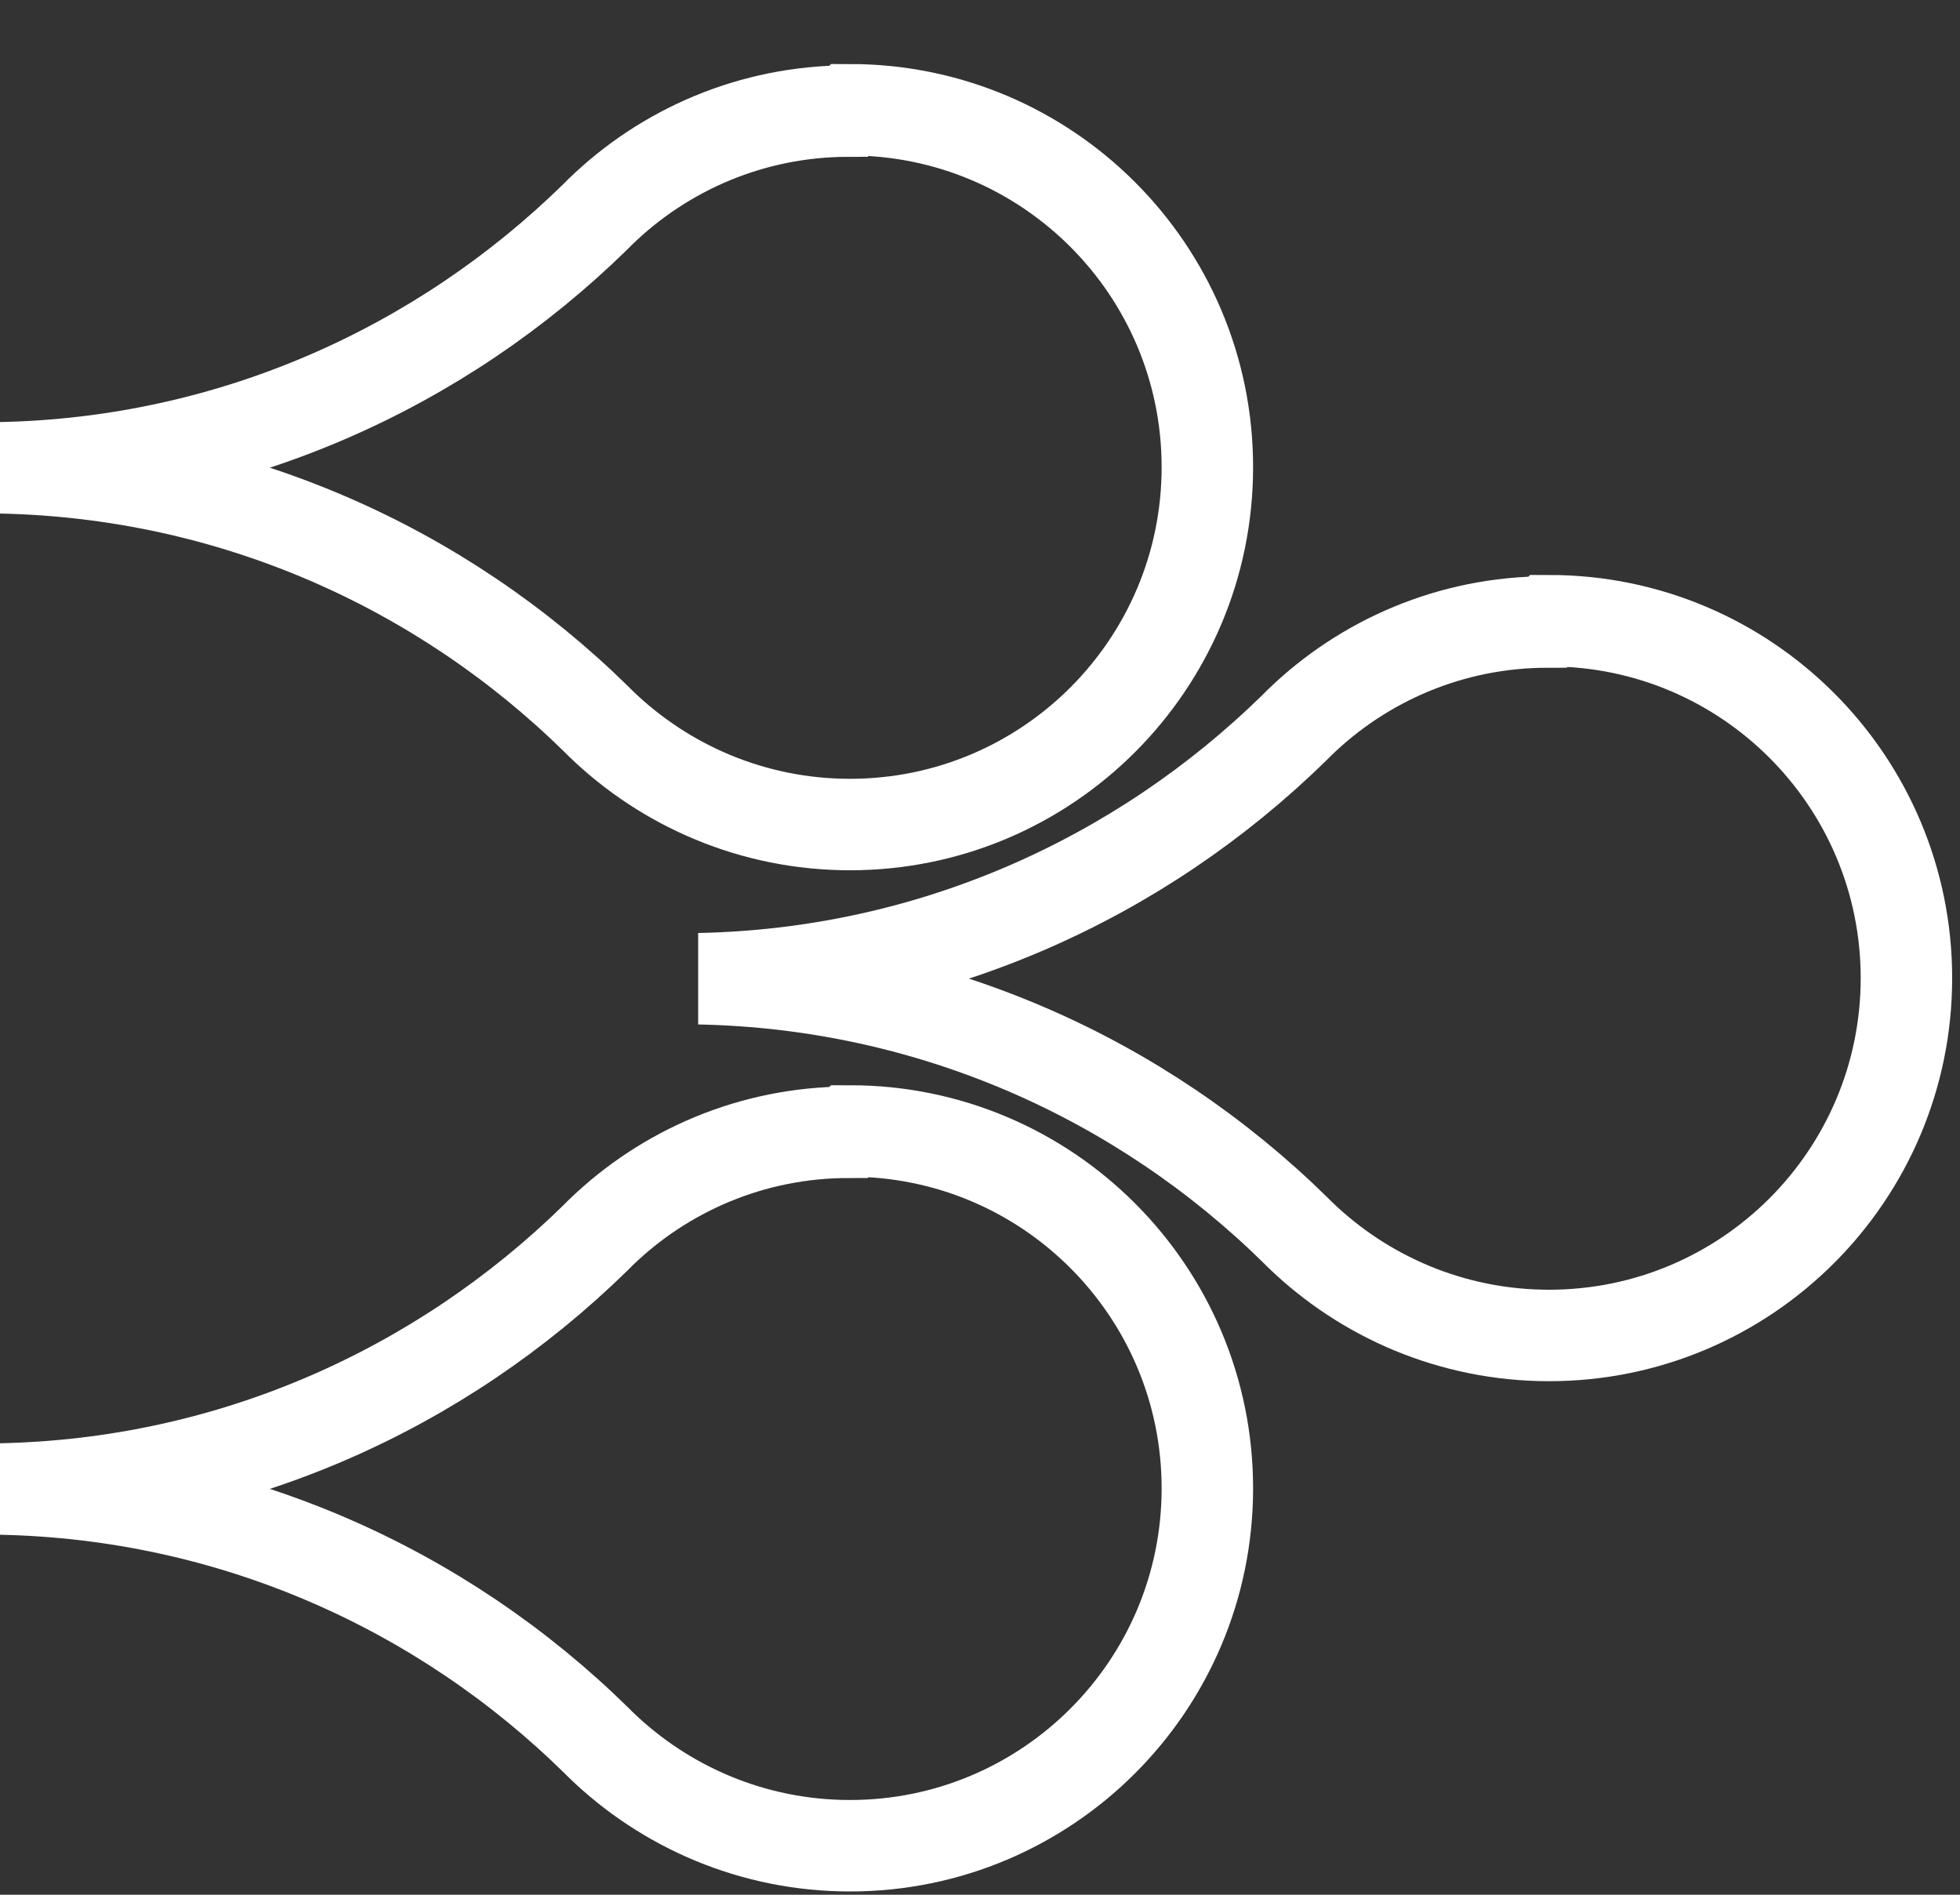 <svg width="30" height="29" viewBox="0 0 30 29" fill="none" xmlns="http://www.w3.org/2000/svg">
<rect x="0" y="0" width="30" height="29" fill="#333333" stroke="none"/>
<path d="M23.71 9.5C26.73 9.5 29.18 11.95 29.18 14.97C29.18 17.99 26.73 20.44 23.71 20.44C22.23 20.44 20.88 19.85 19.89 18.89C19.87 18.87 19.85 18.85 19.83 18.83C17.47 16.51 14.26 15.05 10.7 14.98C14.25 14.91 17.45 13.45 19.81 11.14C19.84 11.11 19.87 11.08 19.89 11.06C20.87 10.11 22.21 9.52 23.69 9.52L23.71 9.5Z" stroke="white" stroke-width="1.4" stroke-miterlimit="10"/>
<path d="M13.01 17.31C16.03 17.31 18.48 19.76 18.48 22.78C18.48 25.8 16.03 28.25 13.01 28.25C11.53 28.25 10.18 27.66 9.19 26.7C9.17 26.68 9.15 26.66 9.13 26.64C6.77 24.32 3.56 22.86 0 22.79C3.55 22.72 6.75 21.26 9.11 18.95C9.14 18.92 9.17 18.89 9.19 18.87C10.17 17.92 11.51 17.33 12.99 17.33L13.01 17.31Z" stroke="white" stroke-width="1.4" stroke-miterlimit="10"/>
<path d="M13.01 1.68C16.03 1.68 18.48 4.13 18.48 7.15C18.48 10.17 16.03 12.62 13.01 12.62C11.53 12.62 10.18 12.03 9.19 11.07C9.17 11.05 9.15 11.03 9.13 11.01C6.77 8.69 3.56 7.23 0 7.16C3.55 7.09 6.75 5.63 9.11 3.32C9.14 3.29 9.17 3.26 9.19 3.24C10.17 2.29 11.51 1.7 12.99 1.7L13.01 1.68Z" stroke="white" stroke-width="1.4" stroke-miterlimit="10"/>
</svg>
